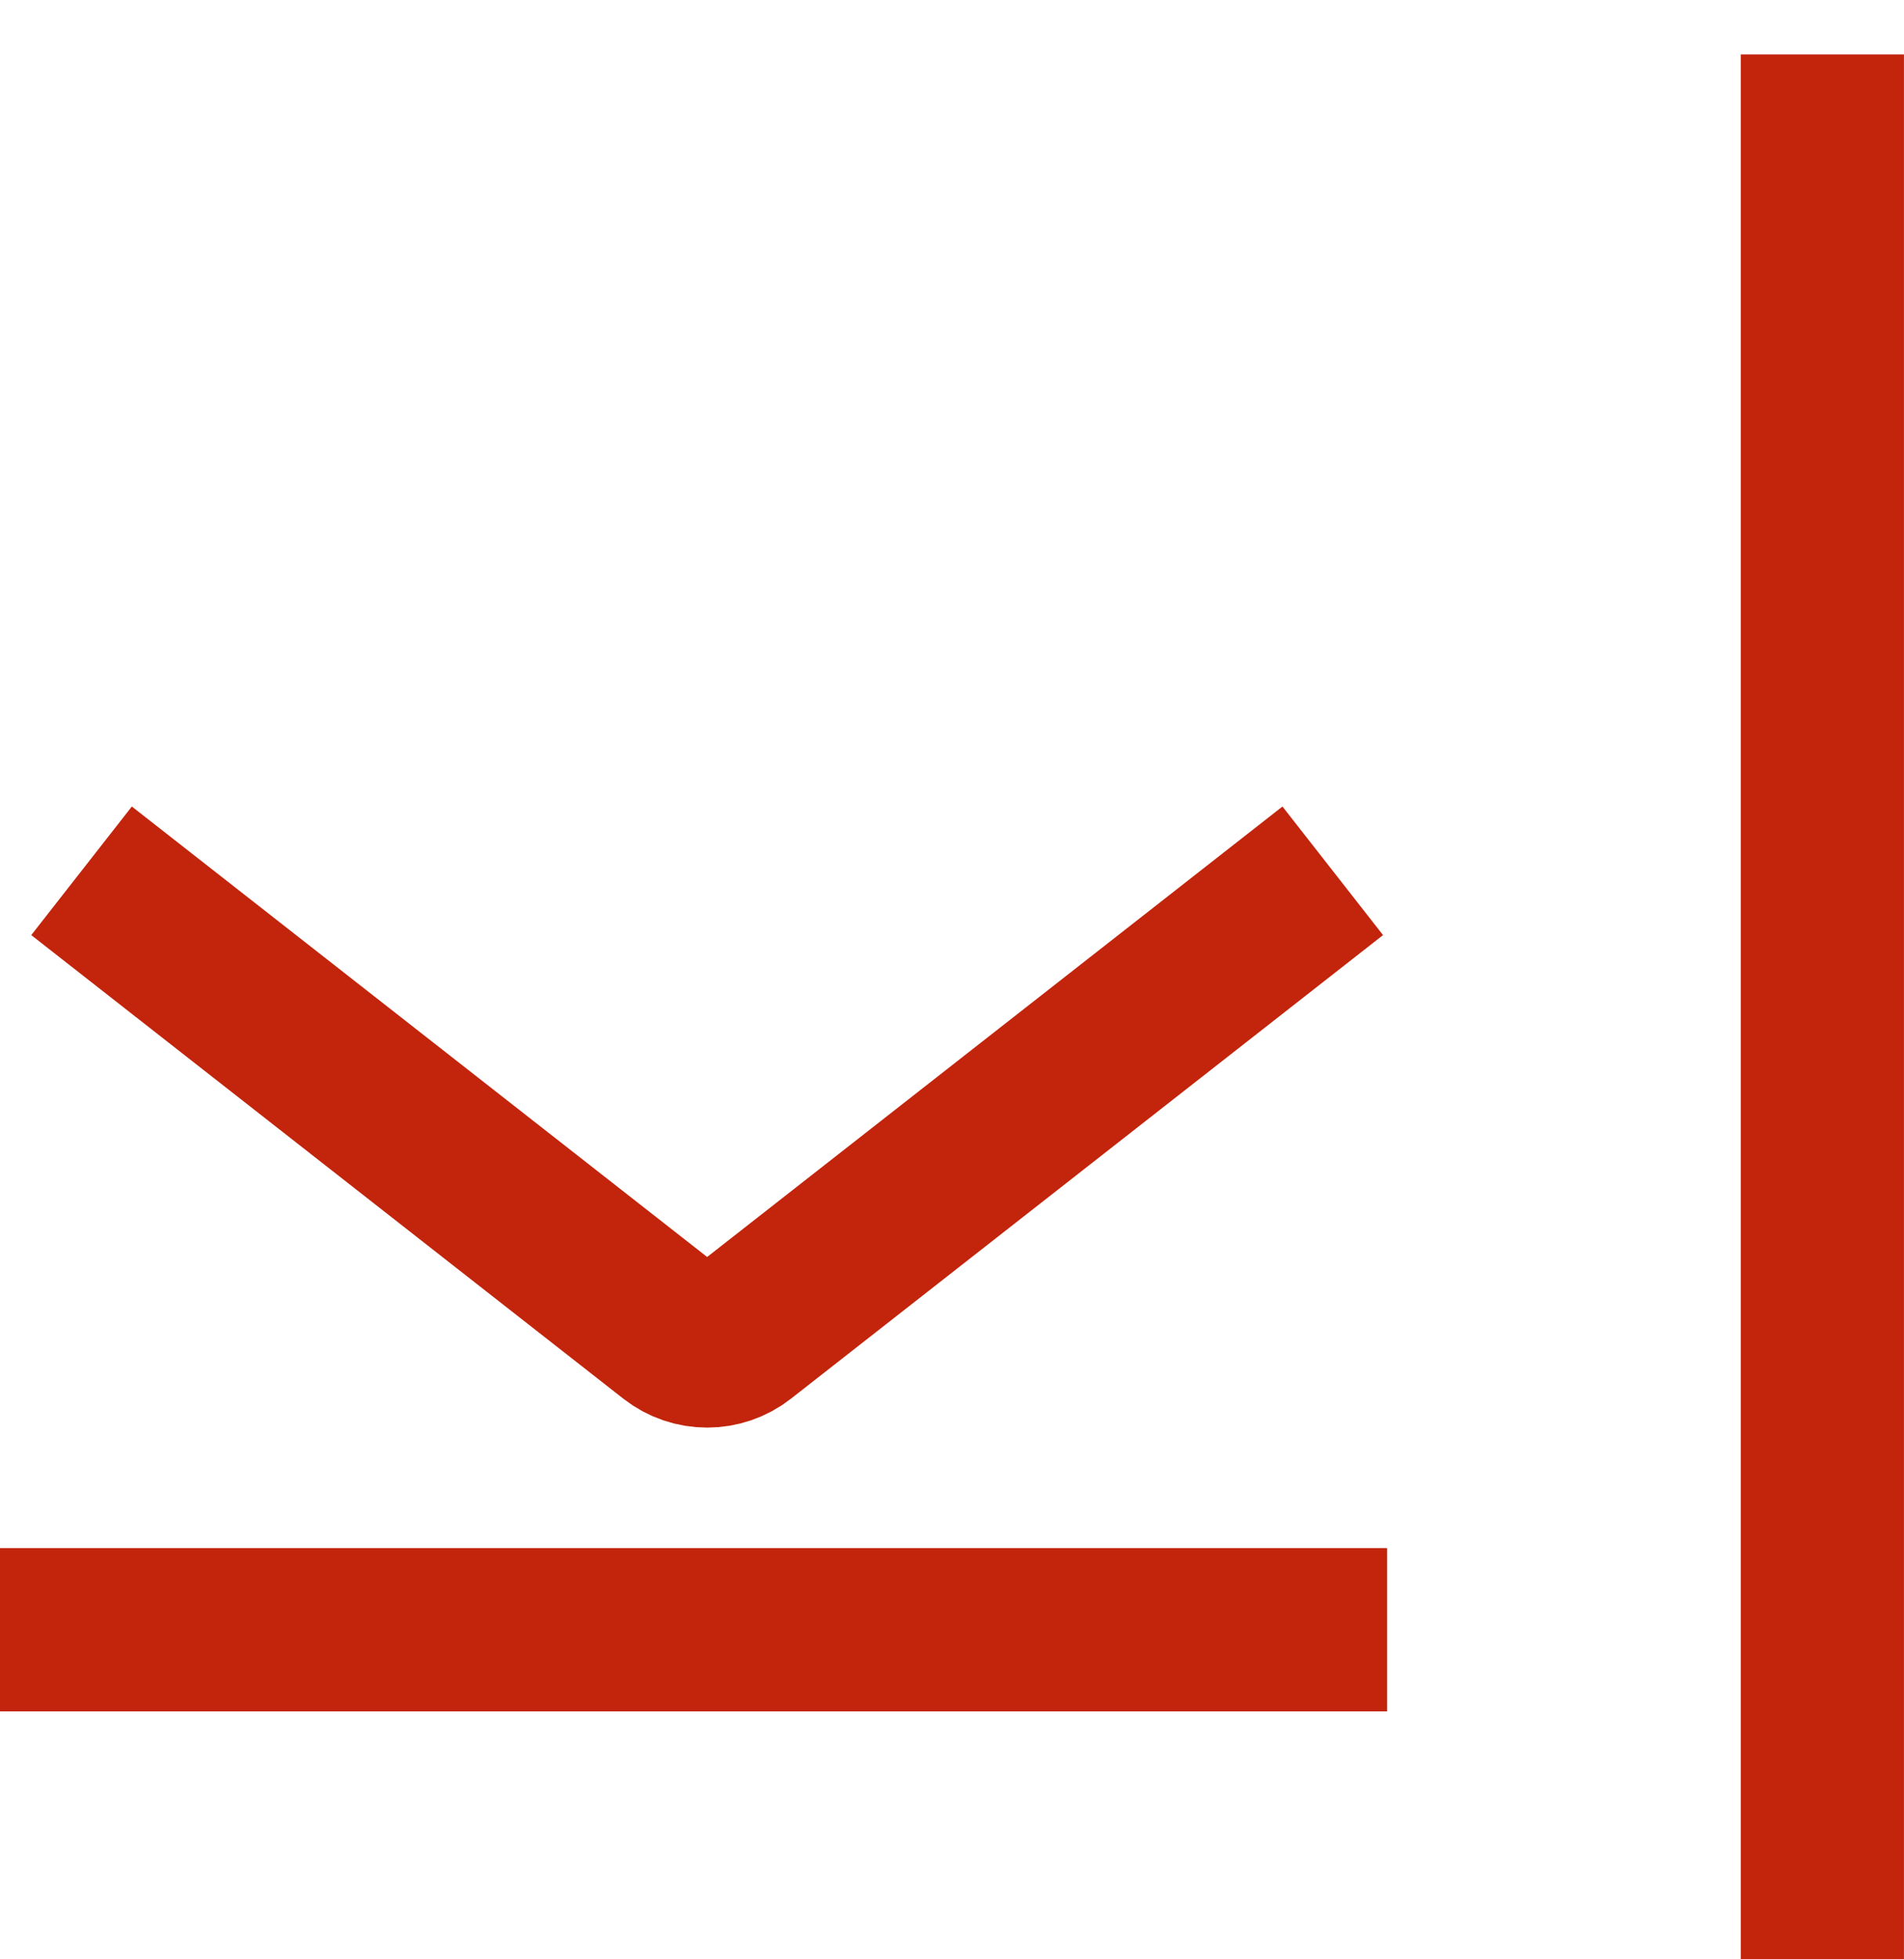 <svg width="35" height="36" viewBox="0 0 35 36" fill="none" xmlns="http://www.w3.org/2000/svg">
    <g filter="url(#filter0_i_814_5056)">
        <path d="M25.499 28.944L13.052 28.944L4.76803e-07 28.944" stroke="#C2240C" stroke-width="3"/>
    </g>
    <g filter="url(#filter1_i_814_5056)">
        <path d="M1.499 15L12.383 23.518C12.745 23.801 13.253 23.801 13.615 23.518L24.499 15" stroke="#C2240C" stroke-width="3"/>
    </g>
    <g filter="url(#filter2_i_814_5056)">
        <path d="M33.499 36L33.499 18L33.499 0" stroke="#C2240C" stroke-width="3"/>
    </g>
    <defs>
        <filter id="filter0_i_814_5056" x="0" y="27.444" width="25.499" height="4" filterUnits="userSpaceOnUse" color-interpolation-filters="sRGB">
            <feFlood flood-opacity="0" result="BackgroundImageFix"/>
            <feBlend mode="normal" in="SourceGraphic" in2="BackgroundImageFix" result="shape"/>
            <feColorMatrix in="SourceAlpha" type="matrix" values="0 0 0 0 0 0 0 0 0 0 0 0 0 0 0 0 0 0 127 0" result="hardAlpha"/>
            <feOffset dy="1"/>
            <feGaussianBlur stdDeviation="0.5"/>
            <feComposite in2="hardAlpha" operator="arithmetic" k2="-1" k3="1"/>
            <feColorMatrix type="matrix" values="0 0 0 0 0 0 0 0 0 0 0 0 0 0 0 0 0 0 0.25 0"/>
            <feBlend mode="normal" in2="shape" result="effect1_innerShadow_814_5056"/>
            </filter>
            <filter id="filter1_i_814_5056" x="0.574" y="13.818" width="24.849" height="12.412" filterUnits="userSpaceOnUse" color-interpolation-filters="sRGB">
            <feFlood flood-opacity="0" result="BackgroundImageFix"/>
            <feBlend mode="normal" in="SourceGraphic" in2="BackgroundImageFix" result="shape"/>
            <feColorMatrix in="SourceAlpha" type="matrix" values="0 0 0 0 0 0 0 0 0 0 0 0 0 0 0 0 0 0 127 0" result="hardAlpha"/>
            <feOffset dy="1"/>
            <feGaussianBlur stdDeviation="0.5"/>
            <feComposite in2="hardAlpha" operator="arithmetic" k2="-1" k3="1"/>
            <feColorMatrix type="matrix" values="0 0 0 0 0 0 0 0 0 0 0 0 0 0 0 0 0 0 0.25 0"/>
            <feBlend mode="normal" in2="shape" result="effect1_innerShadow_814_5056"/>
            </filter>
            <filter id="filter2_i_814_5056" x="31.999" y="0" width="3" height="37" filterUnits="userSpaceOnUse" color-interpolation-filters="sRGB">
            <feFlood flood-opacity="0" result="BackgroundImageFix"/>
            <feBlend mode="normal" in="SourceGraphic" in2="BackgroundImageFix" result="shape"/>
            <feColorMatrix in="SourceAlpha" type="matrix" values="0 0 0 0 0 0 0 0 0 0 0 0 0 0 0 0 0 0 127 0" result="hardAlpha"/>
            <feOffset dy="1"/>
            <feGaussianBlur stdDeviation="0.5"/>
            <feComposite in2="hardAlpha" operator="arithmetic" k2="-1" k3="1"/>
            <feColorMatrix type="matrix" values="0 0 0 0 0 0 0 0 0 0 0 0 0 0 0 0 0 0 0.25 0"/>
            <feBlend mode="normal" in2="shape" result="effect1_innerShadow_814_5056"/>
        </filter>
    </defs>
</svg>
